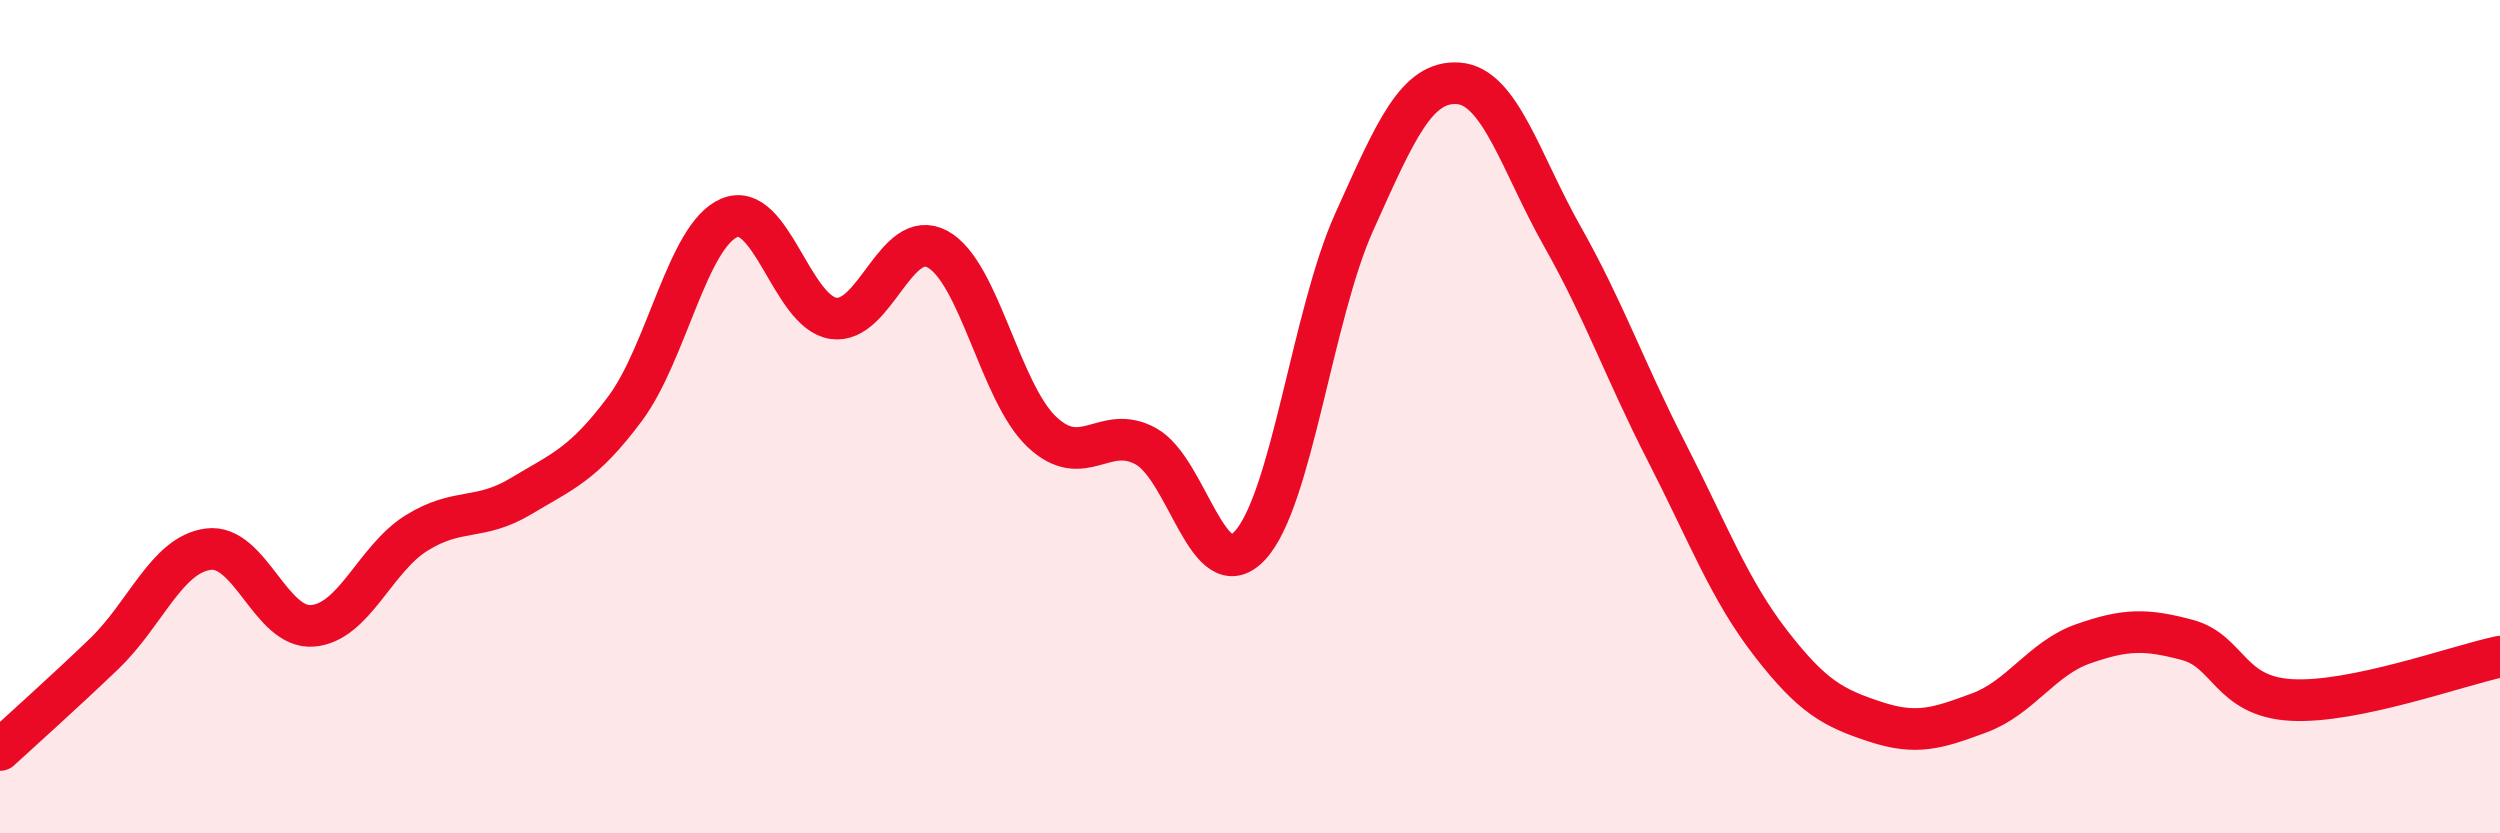 
    <svg width="60" height="20" viewBox="0 0 60 20" xmlns="http://www.w3.org/2000/svg">
      <path
        d="M 0,18 C 0.5,17.54 1.5,16.65 2.5,15.69 C 3.5,14.73 4,13.31 5,13.18 C 6,13.05 6.5,15.1 7.5,15.02 C 8.5,14.94 9,13.41 10,12.79 C 11,12.17 11.5,12.51 12.5,11.91 C 13.5,11.31 14,11.15 15,9.81 C 16,8.47 16.5,5.66 17.5,5.23 C 18.5,4.8 19,7.49 20,7.64 C 21,7.79 21.5,5.44 22.5,5.98 C 23.5,6.52 24,9.41 25,10.36 C 26,11.31 26.5,10.16 27.5,10.71 C 28.5,11.26 29,14.17 30,13.09 C 31,12.01 31.5,7.55 32.5,5.33 C 33.5,3.11 34,1.93 35,2 C 36,2.07 36.5,3.91 37.5,5.68 C 38.5,7.45 39,8.9 40,10.85 C 41,12.8 41.5,14.15 42.5,15.44 C 43.5,16.73 44,16.99 45,17.32 C 46,17.65 46.5,17.48 47.5,17.11 C 48.5,16.74 49,15.8 50,15.45 C 51,15.1 51.5,15.09 52.5,15.36 C 53.5,15.63 53.5,16.72 55,16.8 C 56.5,16.88 59,15.97 60,15.76L60 20L0 20Z"
        fill="#EB0A25"
        opacity="0.1"
        stroke-linecap="round"
        stroke-linejoin="round"
      />
      <path
        d="M 0,18 C 0.5,17.54 1.5,16.65 2.5,15.69 C 3.5,14.73 4,13.31 5,13.18 C 6,13.05 6.5,15.1 7.5,15.02 C 8.5,14.94 9,13.41 10,12.79 C 11,12.17 11.5,12.51 12.5,11.91 C 13.5,11.31 14,11.15 15,9.81 C 16,8.47 16.5,5.66 17.5,5.23 C 18.5,4.8 19,7.49 20,7.64 C 21,7.79 21.5,5.44 22.5,5.98 C 23.5,6.52 24,9.41 25,10.36 C 26,11.31 26.5,10.16 27.5,10.71 C 28.5,11.26 29,14.17 30,13.09 C 31,12.01 31.5,7.55 32.5,5.33 C 33.5,3.11 34,1.93 35,2 C 36,2.07 36.5,3.91 37.5,5.68 C 38.5,7.45 39,8.9 40,10.85 C 41,12.8 41.5,14.15 42.5,15.44 C 43.5,16.73 44,16.99 45,17.32 C 46,17.65 46.5,17.48 47.5,17.11 C 48.5,16.74 49,15.8 50,15.45 C 51,15.1 51.5,15.09 52.5,15.36 C 53.5,15.63 53.5,16.72 55,16.8 C 56.5,16.88 59,15.97 60,15.76"
        stroke="#EB0A25"
        stroke-width="1"
        fill="none"
        stroke-linecap="round"
        stroke-linejoin="round"
      />
    </svg>
  